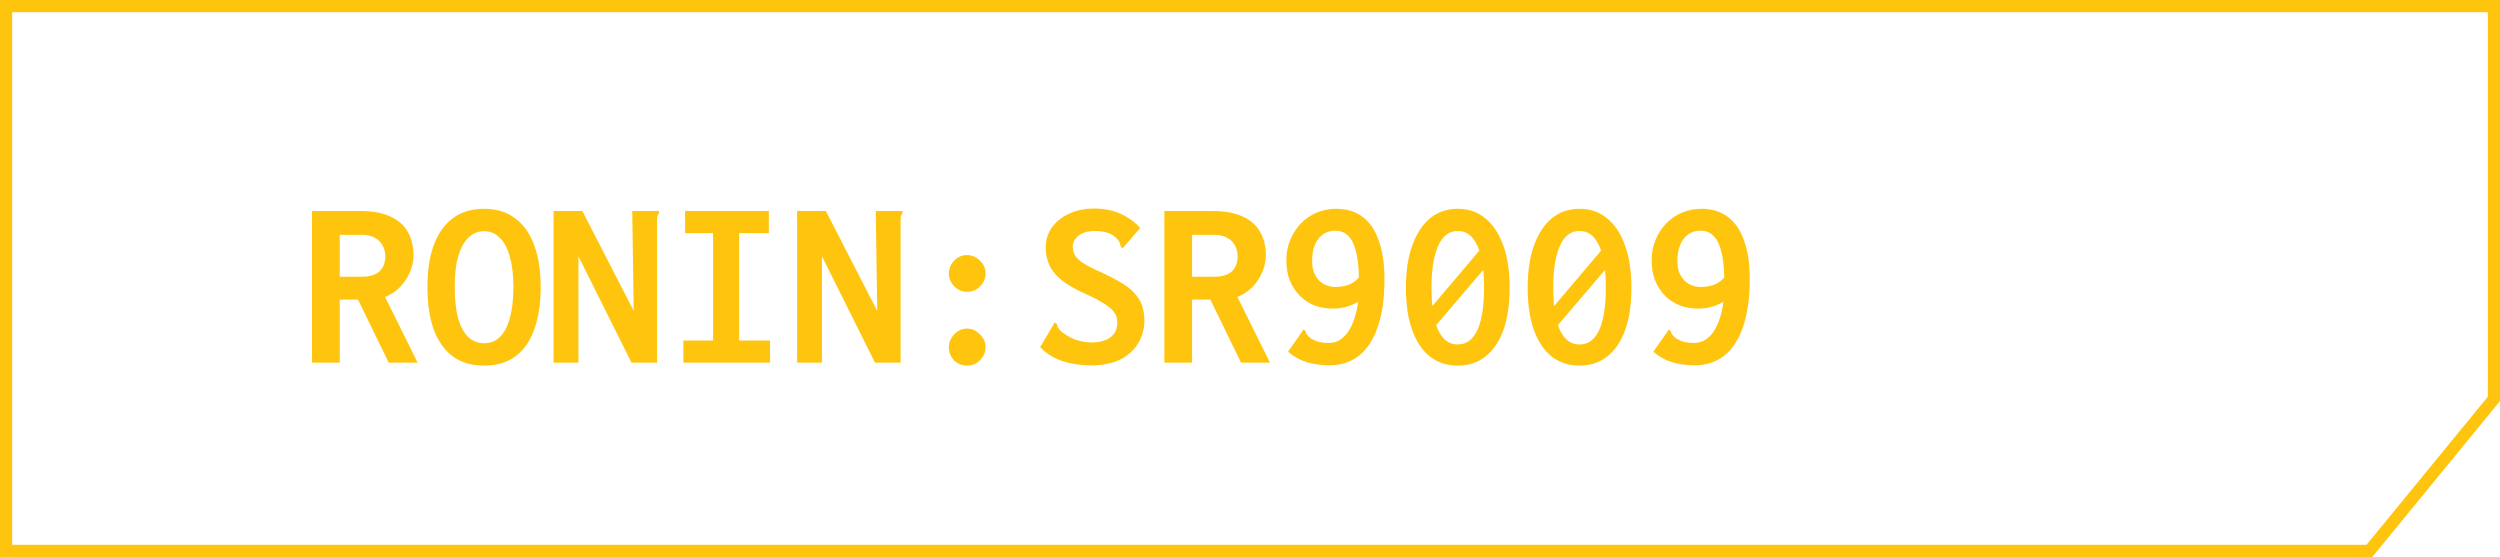 <svg width="193" height="43" viewBox="0 0 193 43" fill="none" xmlns="http://www.w3.org/2000/svg">
<path d="M192.53 0.47V30.792L187.706 36.683L182.916 42.53H0.47V0.47H192.53Z" stroke="#FFC50E" stroke-width="0.94"/>
<path d="M24.087 28V16.288H27.79C28.755 16.288 29.539 16.432 30.14 16.72C30.754 16.996 31.206 17.397 31.494 17.923C31.782 18.437 31.926 19.039 31.926 19.728C31.926 20.154 31.832 20.58 31.644 21.006C31.469 21.433 31.218 21.815 30.892 22.153C30.566 22.492 30.178 22.748 29.727 22.924L32.246 28H30.009L27.64 23.131H26.23V28H24.087ZM26.23 21.364H27.941C28.542 21.364 28.994 21.226 29.294 20.95C29.595 20.662 29.745 20.273 29.745 19.784C29.745 19.471 29.677 19.195 29.539 18.957C29.413 18.706 29.213 18.506 28.937 18.356C28.674 18.205 28.342 18.13 27.941 18.13H26.23V21.364ZM37.378 28.226C36.413 28.226 35.605 27.988 34.953 27.511C34.314 27.035 33.825 26.346 33.487 25.443C33.161 24.541 32.998 23.444 32.998 22.153C32.998 20.887 33.161 19.809 33.487 18.92C33.825 18.017 34.314 17.328 34.953 16.852C35.605 16.363 36.413 16.118 37.378 16.118C38.331 16.118 39.127 16.363 39.766 16.852C40.418 17.328 40.906 18.017 41.232 18.92C41.571 19.809 41.74 20.887 41.74 22.153C41.74 23.444 41.571 24.547 41.232 25.462C40.906 26.364 40.418 27.054 39.766 27.53C39.127 27.994 38.331 28.226 37.378 28.226ZM37.378 26.496C37.855 26.496 38.256 26.339 38.581 26.026C38.92 25.7 39.177 25.218 39.352 24.578C39.54 23.927 39.634 23.112 39.634 22.134C39.634 21.22 39.54 20.442 39.352 19.803C39.177 19.164 38.92 18.681 38.581 18.356C38.256 18.017 37.855 17.848 37.378 17.848C36.902 17.848 36.495 18.017 36.156 18.356C35.818 18.681 35.555 19.164 35.367 19.803C35.191 20.442 35.103 21.22 35.103 22.134C35.103 23.112 35.191 23.927 35.367 24.578C35.555 25.218 35.818 25.7 36.156 26.026C36.495 26.339 36.902 26.496 37.378 26.496ZM42.736 16.288H44.955L48.921 23.996L48.809 16.288H50.707H50.877V16.457C50.814 16.532 50.77 16.613 50.745 16.701C50.733 16.789 50.726 16.939 50.726 17.152V28H48.752L44.654 19.784V28H42.736V16.288ZM52.757 28V26.289H55.05V17.998H52.888V16.288H59.355V17.998H57.062V26.289H59.449V28H52.757ZM61.536 16.288H63.755L67.721 23.996L67.609 16.288H69.507H69.677V16.457C69.614 16.532 69.57 16.613 69.545 16.701C69.532 16.789 69.526 16.939 69.526 17.152V28H67.552L63.454 19.784V28H61.536V16.288ZM74.659 22.529C74.27 22.529 73.938 22.385 73.662 22.097C73.386 21.808 73.249 21.483 73.249 21.119C73.249 20.743 73.386 20.411 73.662 20.123C73.938 19.834 74.27 19.69 74.659 19.69C75.022 19.69 75.348 19.828 75.636 20.104C75.937 20.38 76.087 20.718 76.087 21.119C76.087 21.483 75.95 21.808 75.674 22.097C75.398 22.385 75.06 22.529 74.659 22.529ZM74.659 28.226C74.258 28.226 73.919 28.088 73.643 27.812C73.38 27.524 73.249 27.192 73.249 26.816C73.249 26.44 73.386 26.108 73.662 25.819C73.938 25.518 74.27 25.368 74.659 25.368C75.022 25.368 75.348 25.512 75.636 25.8C75.937 26.076 76.087 26.415 76.087 26.816C76.087 27.179 75.95 27.505 75.674 27.793C75.411 28.081 75.072 28.226 74.659 28.226ZM84.19 28.207C83.413 28.207 82.68 28.094 81.991 27.868C81.314 27.63 80.75 27.273 80.299 26.797L81.333 25.048L81.408 24.898L81.577 24.992C81.602 25.08 81.633 25.174 81.671 25.274C81.721 25.374 81.821 25.493 81.972 25.631C82.285 25.869 82.63 26.064 83.006 26.214C83.394 26.352 83.814 26.427 84.265 26.44C84.554 26.44 84.817 26.408 85.055 26.346C85.306 26.283 85.519 26.189 85.694 26.064C85.87 25.938 86.008 25.782 86.108 25.594C86.208 25.393 86.258 25.168 86.258 24.917C86.258 24.766 86.239 24.622 86.202 24.484C86.164 24.346 86.095 24.215 85.995 24.09C85.907 23.952 85.776 23.82 85.6 23.695C85.425 23.557 85.205 23.413 84.942 23.262C84.679 23.099 84.347 22.93 83.946 22.755C83.144 22.404 82.504 22.047 82.028 21.683C81.564 21.32 81.232 20.931 81.032 20.518C80.831 20.104 80.731 19.634 80.731 19.108C80.731 18.531 80.888 18.017 81.201 17.566C81.527 17.115 81.972 16.758 82.536 16.494C83.1 16.231 83.745 16.1 84.472 16.1C84.961 16.1 85.418 16.156 85.845 16.269C86.271 16.382 86.666 16.551 87.029 16.776C87.392 16.989 87.725 17.265 88.025 17.604L86.785 19.032L86.672 19.164L86.521 19.051C86.509 18.951 86.484 18.857 86.446 18.769C86.421 18.669 86.34 18.544 86.202 18.393C85.964 18.168 85.707 18.017 85.431 17.942C85.168 17.867 84.855 17.829 84.491 17.829C84.228 17.829 83.996 17.86 83.795 17.923C83.595 17.986 83.419 18.074 83.269 18.186C83.131 18.299 83.018 18.431 82.931 18.581C82.855 18.719 82.818 18.863 82.818 19.014C82.818 19.164 82.837 19.308 82.874 19.446C82.912 19.571 82.975 19.697 83.062 19.822C83.162 19.947 83.3 20.079 83.476 20.217C83.664 20.342 83.902 20.48 84.19 20.63C84.478 20.781 84.836 20.95 85.262 21.138C85.851 21.414 86.346 21.683 86.747 21.946C87.148 22.197 87.461 22.466 87.687 22.755C87.925 23.03 88.094 23.338 88.195 23.676C88.295 24.002 88.345 24.372 88.345 24.785C88.345 25.349 88.201 25.894 87.913 26.421C87.624 26.947 87.173 27.38 86.559 27.718C85.945 28.044 85.155 28.207 84.19 28.207ZM89.887 28V16.288H93.59C94.555 16.288 95.339 16.432 95.94 16.72C96.554 16.996 97.005 17.397 97.294 17.923C97.582 18.437 97.726 19.039 97.726 19.728C97.726 20.154 97.632 20.58 97.444 21.006C97.269 21.433 97.018 21.815 96.692 22.153C96.366 22.492 95.978 22.748 95.527 22.924L98.046 28H95.809L93.44 23.131H92.03V28H89.887ZM92.03 21.364H93.741C94.342 21.364 94.793 21.226 95.094 20.95C95.395 20.662 95.545 20.273 95.545 19.784C95.545 19.471 95.477 19.195 95.339 18.957C95.213 18.706 95.013 18.506 94.737 18.356C94.474 18.205 94.142 18.13 93.741 18.13H92.03V21.364ZM102.652 28.207C102.063 28.207 101.492 28.132 100.941 27.981C100.39 27.818 99.888 27.543 99.437 27.154L100.527 25.594L100.621 25.443L100.772 25.537C100.797 25.637 100.834 25.732 100.885 25.819C100.947 25.894 101.054 26.001 101.204 26.139C101.417 26.252 101.63 26.339 101.843 26.402C102.069 26.452 102.313 26.477 102.577 26.477C102.94 26.477 103.26 26.377 103.535 26.176C103.824 25.976 104.068 25.681 104.269 25.293C104.469 24.904 104.626 24.453 104.739 23.939C104.851 23.425 104.908 22.855 104.908 22.228C104.933 21.151 104.876 20.292 104.739 19.653C104.601 19.001 104.394 18.531 104.118 18.243C103.855 17.954 103.504 17.81 103.065 17.81C102.802 17.81 102.558 17.867 102.332 17.98C102.119 18.08 101.931 18.236 101.768 18.45C101.618 18.65 101.499 18.895 101.411 19.183C101.336 19.471 101.298 19.797 101.298 20.16C101.298 20.486 101.342 20.774 101.43 21.025C101.53 21.263 101.662 21.47 101.825 21.646C101.988 21.808 102.176 21.934 102.389 22.022C102.602 22.109 102.827 22.153 103.065 22.153C103.391 22.153 103.686 22.116 103.949 22.04C104.212 21.965 104.45 21.84 104.663 21.664C104.889 21.476 105.09 21.226 105.265 20.912L105.472 22.736C105.284 22.949 105.058 23.143 104.795 23.319C104.532 23.482 104.237 23.607 103.911 23.695C103.598 23.782 103.26 23.826 102.896 23.826C102.395 23.826 101.925 23.745 101.486 23.582C101.048 23.407 100.665 23.156 100.339 22.83C100.014 22.492 99.757 22.097 99.569 21.646C99.393 21.182 99.305 20.668 99.305 20.104C99.305 19.527 99.406 19.001 99.606 18.525C99.807 18.036 100.076 17.616 100.415 17.265C100.766 16.902 101.173 16.62 101.637 16.419C102.113 16.219 102.614 16.118 103.141 16.118C103.968 16.118 104.657 16.331 105.209 16.758C105.76 17.171 106.174 17.785 106.449 18.6C106.738 19.402 106.882 20.386 106.882 21.552C106.882 22.993 106.713 24.209 106.374 25.199C106.048 26.176 105.572 26.922 104.945 27.436C104.319 27.937 103.554 28.194 102.652 28.207ZM109.833 24.503L114.853 18.581L115.229 19.991L110.209 25.876L109.833 24.503ZM112.541 28.226C111.713 28.226 110.999 27.994 110.397 27.53C109.808 27.066 109.351 26.39 109.025 25.5C108.699 24.597 108.536 23.5 108.536 22.21C108.536 20.944 108.699 19.86 109.025 18.957C109.351 18.042 109.808 17.34 110.397 16.852C110.999 16.363 111.713 16.118 112.541 16.118C113.368 16.118 114.076 16.363 114.665 16.852C115.267 17.34 115.73 18.042 116.056 18.957C116.382 19.86 116.545 20.944 116.545 22.21C116.545 23.5 116.382 24.597 116.056 25.5C115.73 26.39 115.267 27.066 114.665 27.53C114.076 27.994 113.368 28.226 112.541 28.226ZM112.541 26.59C112.992 26.59 113.368 26.421 113.669 26.082C113.969 25.744 114.195 25.249 114.345 24.597C114.496 23.945 114.571 23.15 114.571 22.21C114.571 21.282 114.496 20.499 114.345 19.86C114.195 19.208 113.969 18.706 113.669 18.356C113.368 18.005 112.992 17.829 112.541 17.829C112.089 17.829 111.713 18.005 111.413 18.356C111.112 18.706 110.886 19.208 110.736 19.86C110.585 20.499 110.51 21.282 110.51 22.21C110.51 23.15 110.585 23.945 110.736 24.597C110.886 25.249 111.112 25.744 111.413 26.082C111.713 26.421 112.089 26.59 112.541 26.59ZM119.233 24.503L124.253 18.581L124.629 19.991L119.609 25.876L119.233 24.503ZM121.941 28.226C121.113 28.226 120.399 27.994 119.797 27.53C119.208 27.066 118.751 26.39 118.425 25.5C118.099 24.597 117.936 23.5 117.936 22.21C117.936 20.944 118.099 19.86 118.425 18.957C118.751 18.042 119.208 17.34 119.797 16.852C120.399 16.363 121.113 16.118 121.941 16.118C122.768 16.118 123.476 16.363 124.065 16.852C124.667 17.34 125.13 18.042 125.456 18.957C125.782 19.86 125.945 20.944 125.945 22.21C125.945 23.5 125.782 24.597 125.456 25.5C125.13 26.39 124.667 27.066 124.065 27.53C123.476 27.994 122.768 28.226 121.941 28.226ZM121.941 26.59C122.392 26.59 122.768 26.421 123.069 26.082C123.369 25.744 123.595 25.249 123.745 24.597C123.896 23.945 123.971 23.15 123.971 22.21C123.971 21.282 123.896 20.499 123.745 19.86C123.595 19.208 123.369 18.706 123.069 18.356C122.768 18.005 122.392 17.829 121.941 17.829C121.489 17.829 121.113 18.005 120.813 18.356C120.512 18.706 120.286 19.208 120.136 19.86C119.985 20.499 119.91 21.282 119.91 22.21C119.91 23.15 119.985 23.945 120.136 24.597C120.286 25.249 120.512 25.744 120.813 26.082C121.113 26.421 121.489 26.59 121.941 26.59ZM130.852 28.207C130.263 28.207 129.692 28.132 129.141 27.981C128.59 27.818 128.088 27.543 127.637 27.154L128.727 25.594L128.821 25.443L128.972 25.537C128.997 25.637 129.034 25.732 129.085 25.819C129.147 25.894 129.254 26.001 129.404 26.139C129.617 26.252 129.83 26.339 130.043 26.402C130.269 26.452 130.513 26.477 130.777 26.477C131.14 26.477 131.46 26.377 131.735 26.176C132.024 25.976 132.268 25.681 132.469 25.293C132.669 24.904 132.826 24.453 132.939 23.939C133.051 23.425 133.108 22.855 133.108 22.228C133.133 21.151 133.076 20.292 132.939 19.653C132.801 19.001 132.594 18.531 132.318 18.243C132.055 17.954 131.704 17.81 131.265 17.81C131.002 17.81 130.758 17.867 130.532 17.98C130.319 18.08 130.131 18.236 129.968 18.45C129.818 18.65 129.699 18.895 129.611 19.183C129.536 19.471 129.498 19.797 129.498 20.16C129.498 20.486 129.542 20.774 129.63 21.025C129.73 21.263 129.862 21.47 130.025 21.646C130.188 21.808 130.376 21.934 130.589 22.022C130.802 22.109 131.027 22.153 131.265 22.153C131.591 22.153 131.886 22.116 132.149 22.04C132.412 21.965 132.65 21.84 132.863 21.664C133.089 21.476 133.29 21.226 133.465 20.912L133.672 22.736C133.484 22.949 133.258 23.143 132.995 23.319C132.732 23.482 132.437 23.607 132.111 23.695C131.798 23.782 131.46 23.826 131.096 23.826C130.595 23.826 130.125 23.745 129.686 23.582C129.248 23.407 128.865 23.156 128.539 22.83C128.214 22.492 127.957 22.097 127.769 21.646C127.593 21.182 127.505 20.668 127.505 20.104C127.505 19.527 127.606 19.001 127.806 18.525C128.007 18.036 128.276 17.616 128.615 17.265C128.966 16.902 129.373 16.62 129.837 16.419C130.313 16.219 130.814 16.118 131.341 16.118C132.168 16.118 132.857 16.331 133.409 16.758C133.96 17.171 134.374 17.785 134.649 18.6C134.938 19.402 135.082 20.386 135.082 21.552C135.082 22.993 134.913 24.209 134.574 25.199C134.248 26.176 133.772 26.922 133.145 27.436C132.519 27.937 131.754 28.194 130.852 28.207Z" fill="#FFC50E"/>
</svg>
